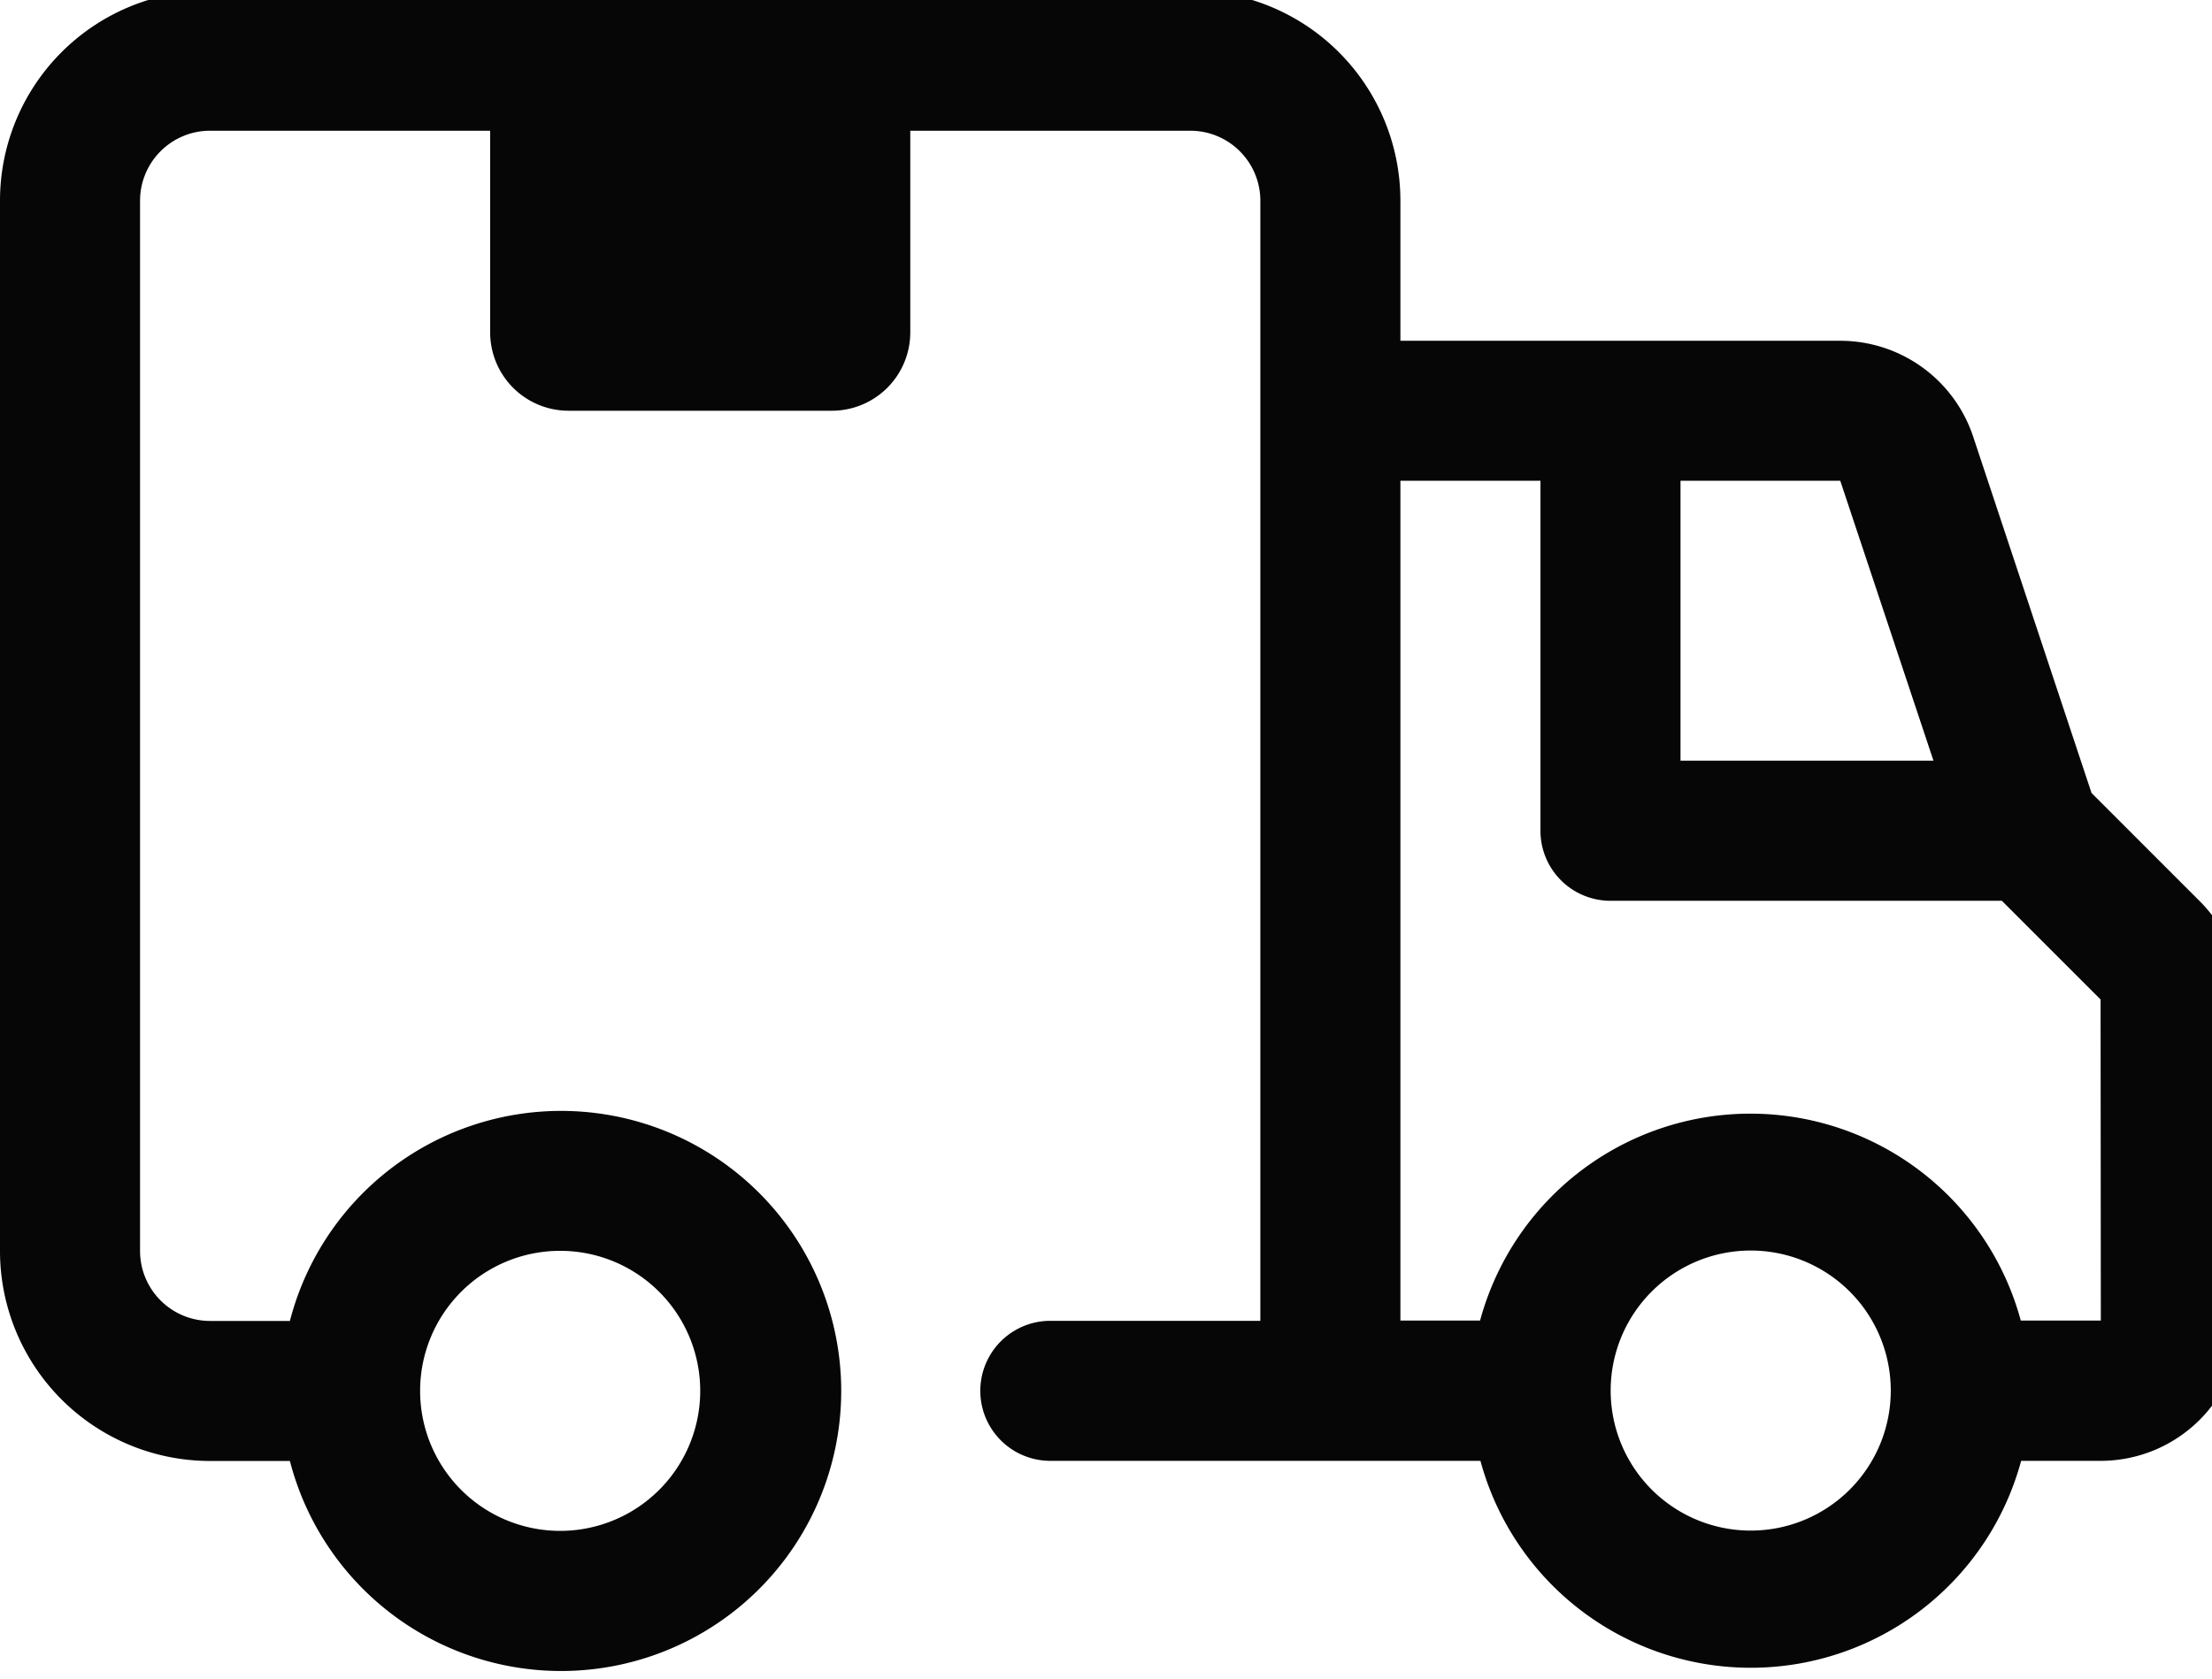 <svg xmlns="http://www.w3.org/2000/svg" xmlns:xlink="http://www.w3.org/1999/xlink" width="54" height="41" viewBox="0 0 54 41">
  <defs>
    <clipPath id="clip-path">
      <rect id="Rectángulo_26" data-name="Rectángulo 26" width="54" height="41" transform="translate(0 0)" fill="#060606"/>
    </clipPath>
  </defs>
  <g id="Grupo_33" data-name="Grupo 33" transform="translate(0 -0.267)">
    <g id="Grupo_33-2" data-name="Grupo 33" transform="translate(0 0.267)" clip-path="url(#clip-path)">
      <path id="Trazado_33" data-name="Trazado 33" d="M7,1H17.256V7.632a1.914,1.914,0,0,1-1.914,1.914H8.914A1.914,1.914,0,0,1,7,7.632Z" transform="translate(4.966 0.483)" fill="#060606"/>
      <path id="Trazado_34" data-name="Trazado 34" d="M53.691,22.222l-2.632-2.632-2.889-8.7a3.419,3.419,0,0,0-3.248-2.342H34.187V5.128A5.128,5.128,0,0,0,29.059,0H5.128A5.128,5.128,0,0,0,0,5.128V30.769A5.128,5.128,0,0,0,5.128,35.9H7.077a6.838,6.838,0,1,0,0-3.419H5.128a1.71,1.71,0,0,1-1.709-1.709V5.128A1.71,1.71,0,0,1,5.128,3.419H29.059a1.71,1.71,0,0,1,1.709,1.709v27.35H25.641a1.709,1.709,0,1,0,0,3.419h10.5a6.837,6.837,0,0,0,13.2,0h1.949A3.418,3.418,0,0,0,54.7,32.478V24.632a3.412,3.412,0,0,0-1.009-2.41M13.675,30.769a3.419,3.419,0,1,1-3.419,3.419,3.418,3.418,0,0,1,3.419-3.419M47.2,18.8H41.025V11.966h3.9Zm-4.461,18.8a3.419,3.419,0,1,1,3.419-3.419,3.418,3.418,0,0,1-3.419,3.419m8.547-5.128H49.332a6.837,6.837,0,0,0-13.2,0H34.187V11.966h3.419v8.547a1.71,1.71,0,0,0,1.709,1.709h9.555l2.41,2.41Z" transform="translate(0 -0.227)" fill="#060606"/>
    </g>
  </g>
</svg>

